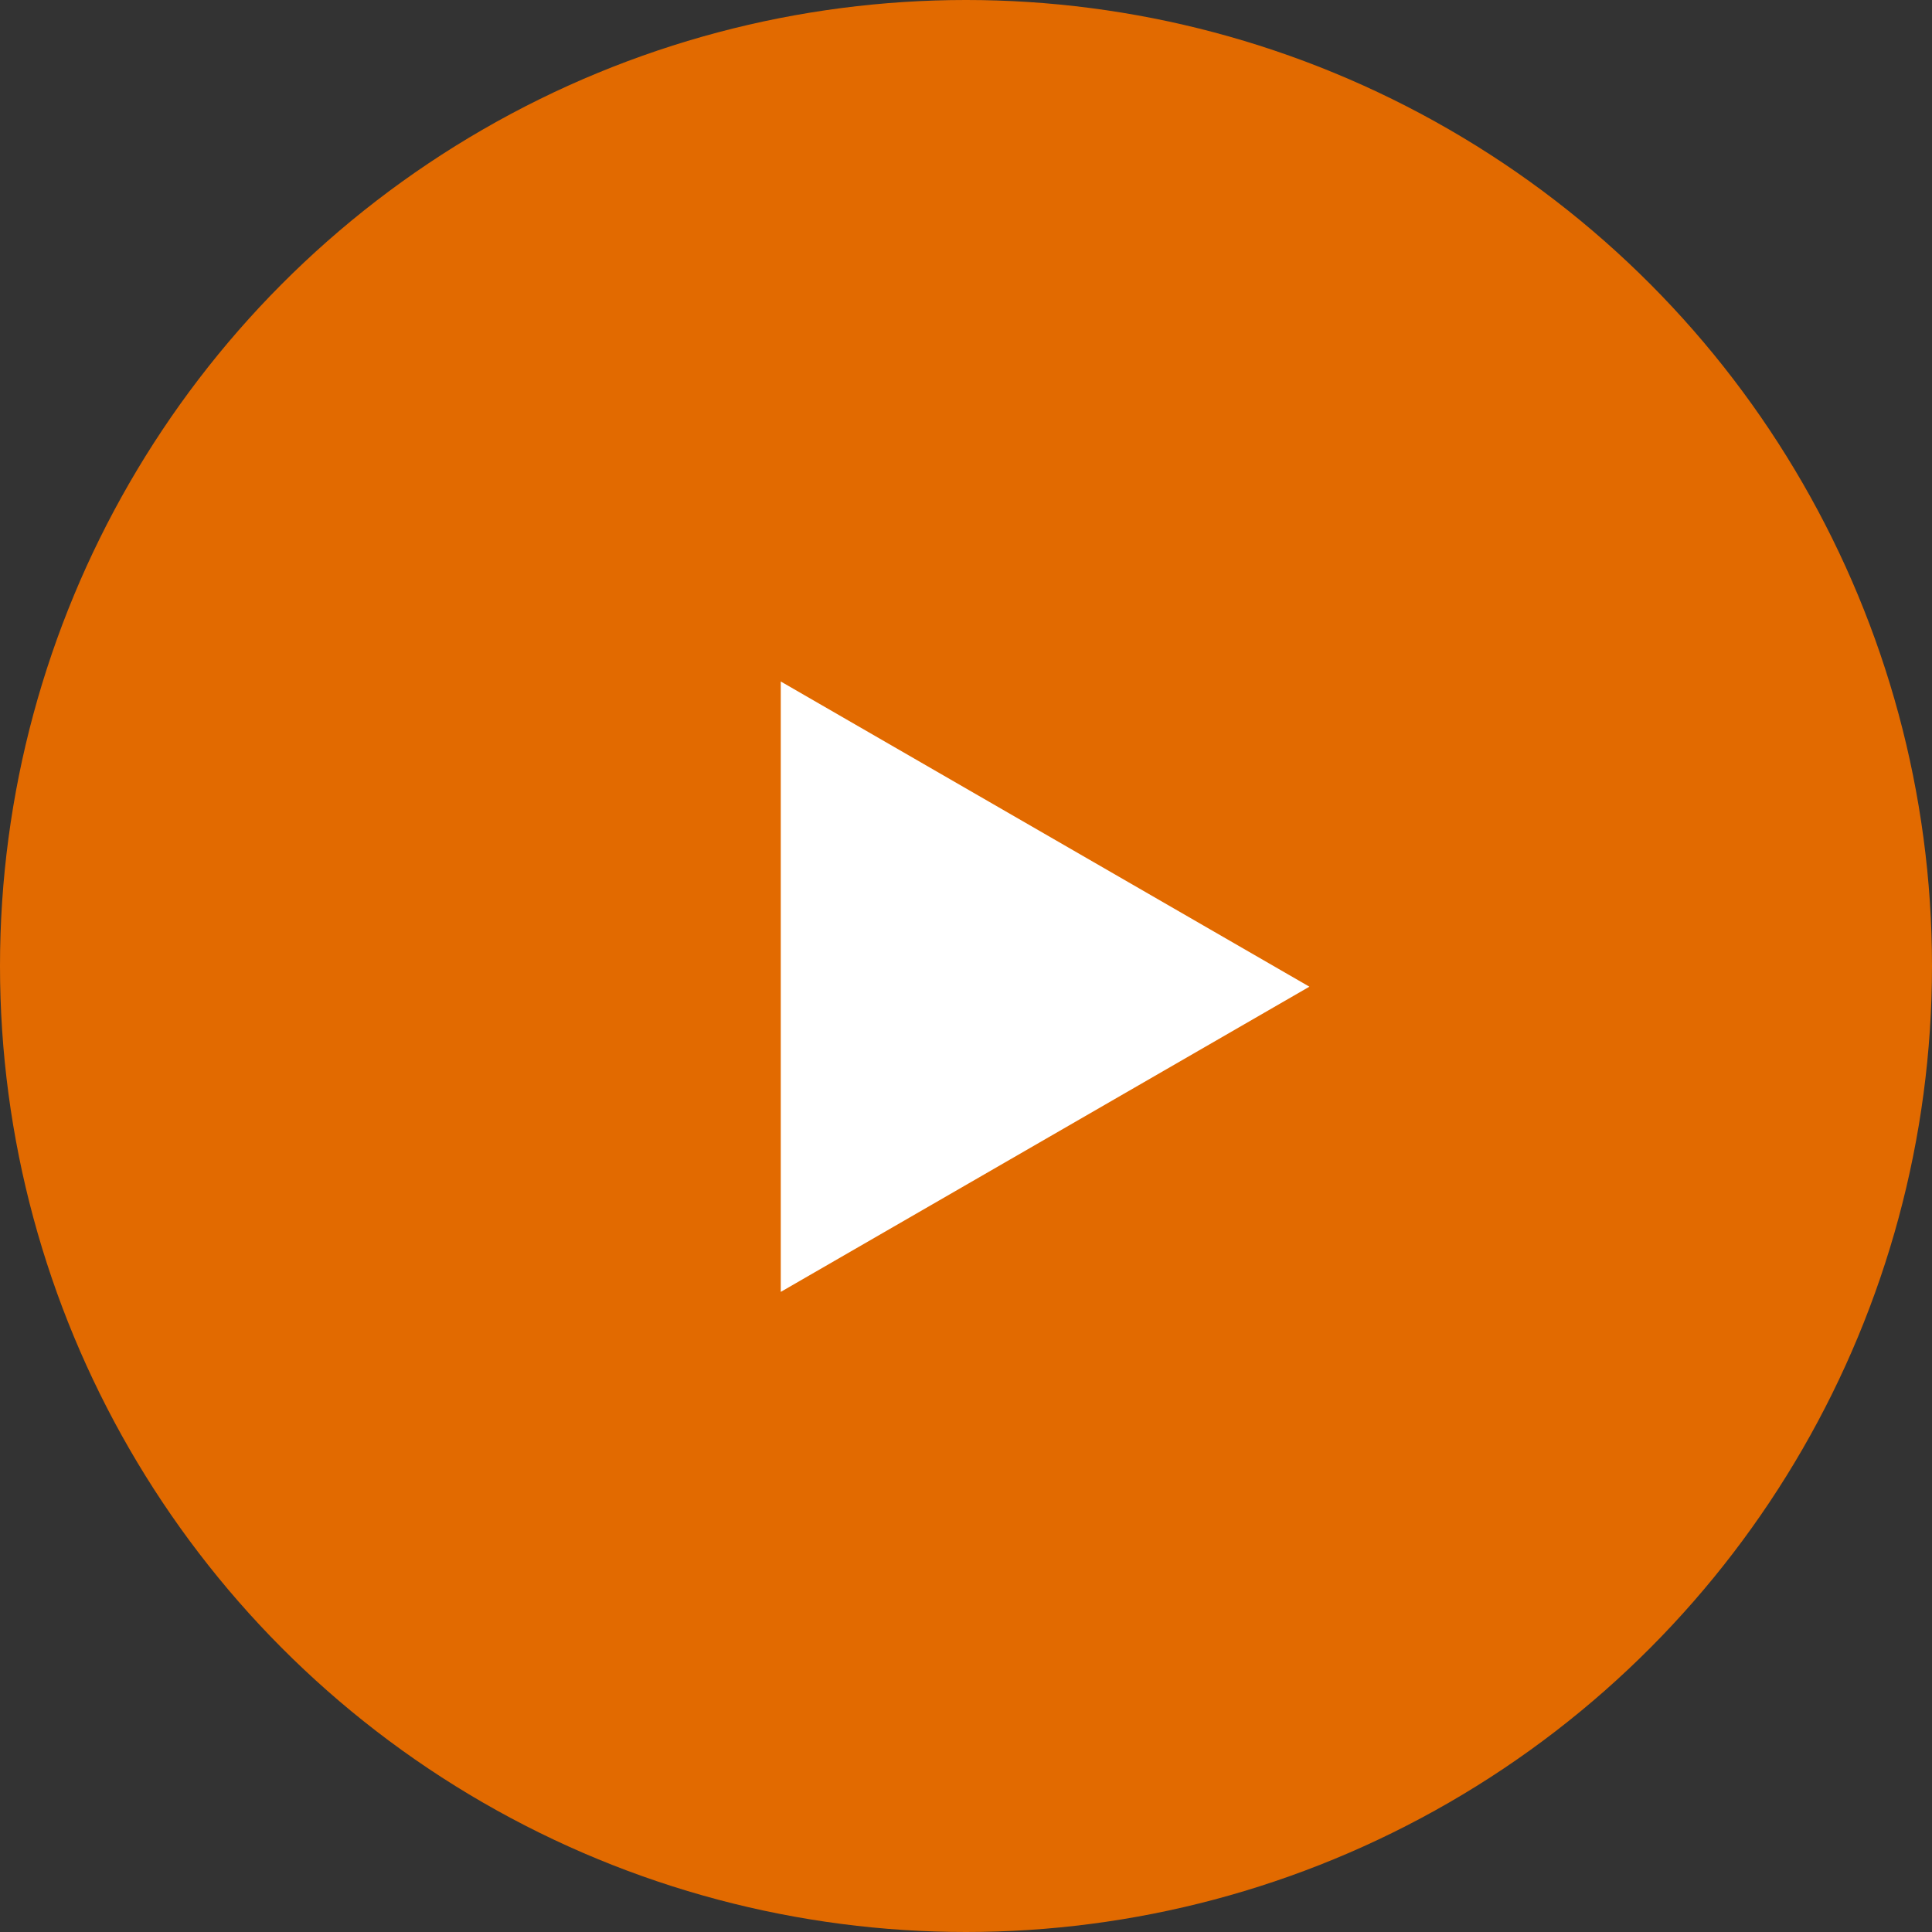 <?xml version="1.0" encoding="UTF-8"?> <svg xmlns="http://www.w3.org/2000/svg" width="65" height="65" viewBox="0 0 65 65" fill="none"><rect x="0" y="0" width="65" height="65" fill="#333333" stroke="none"/><circle cx="32.5" cy="32.5" r="32.5" fill="#E26A00"></circle><path d="M26.268 22.928L44.053 33.196L26.268 43.464L26.268 22.928Z" fill="white"></path></svg> 